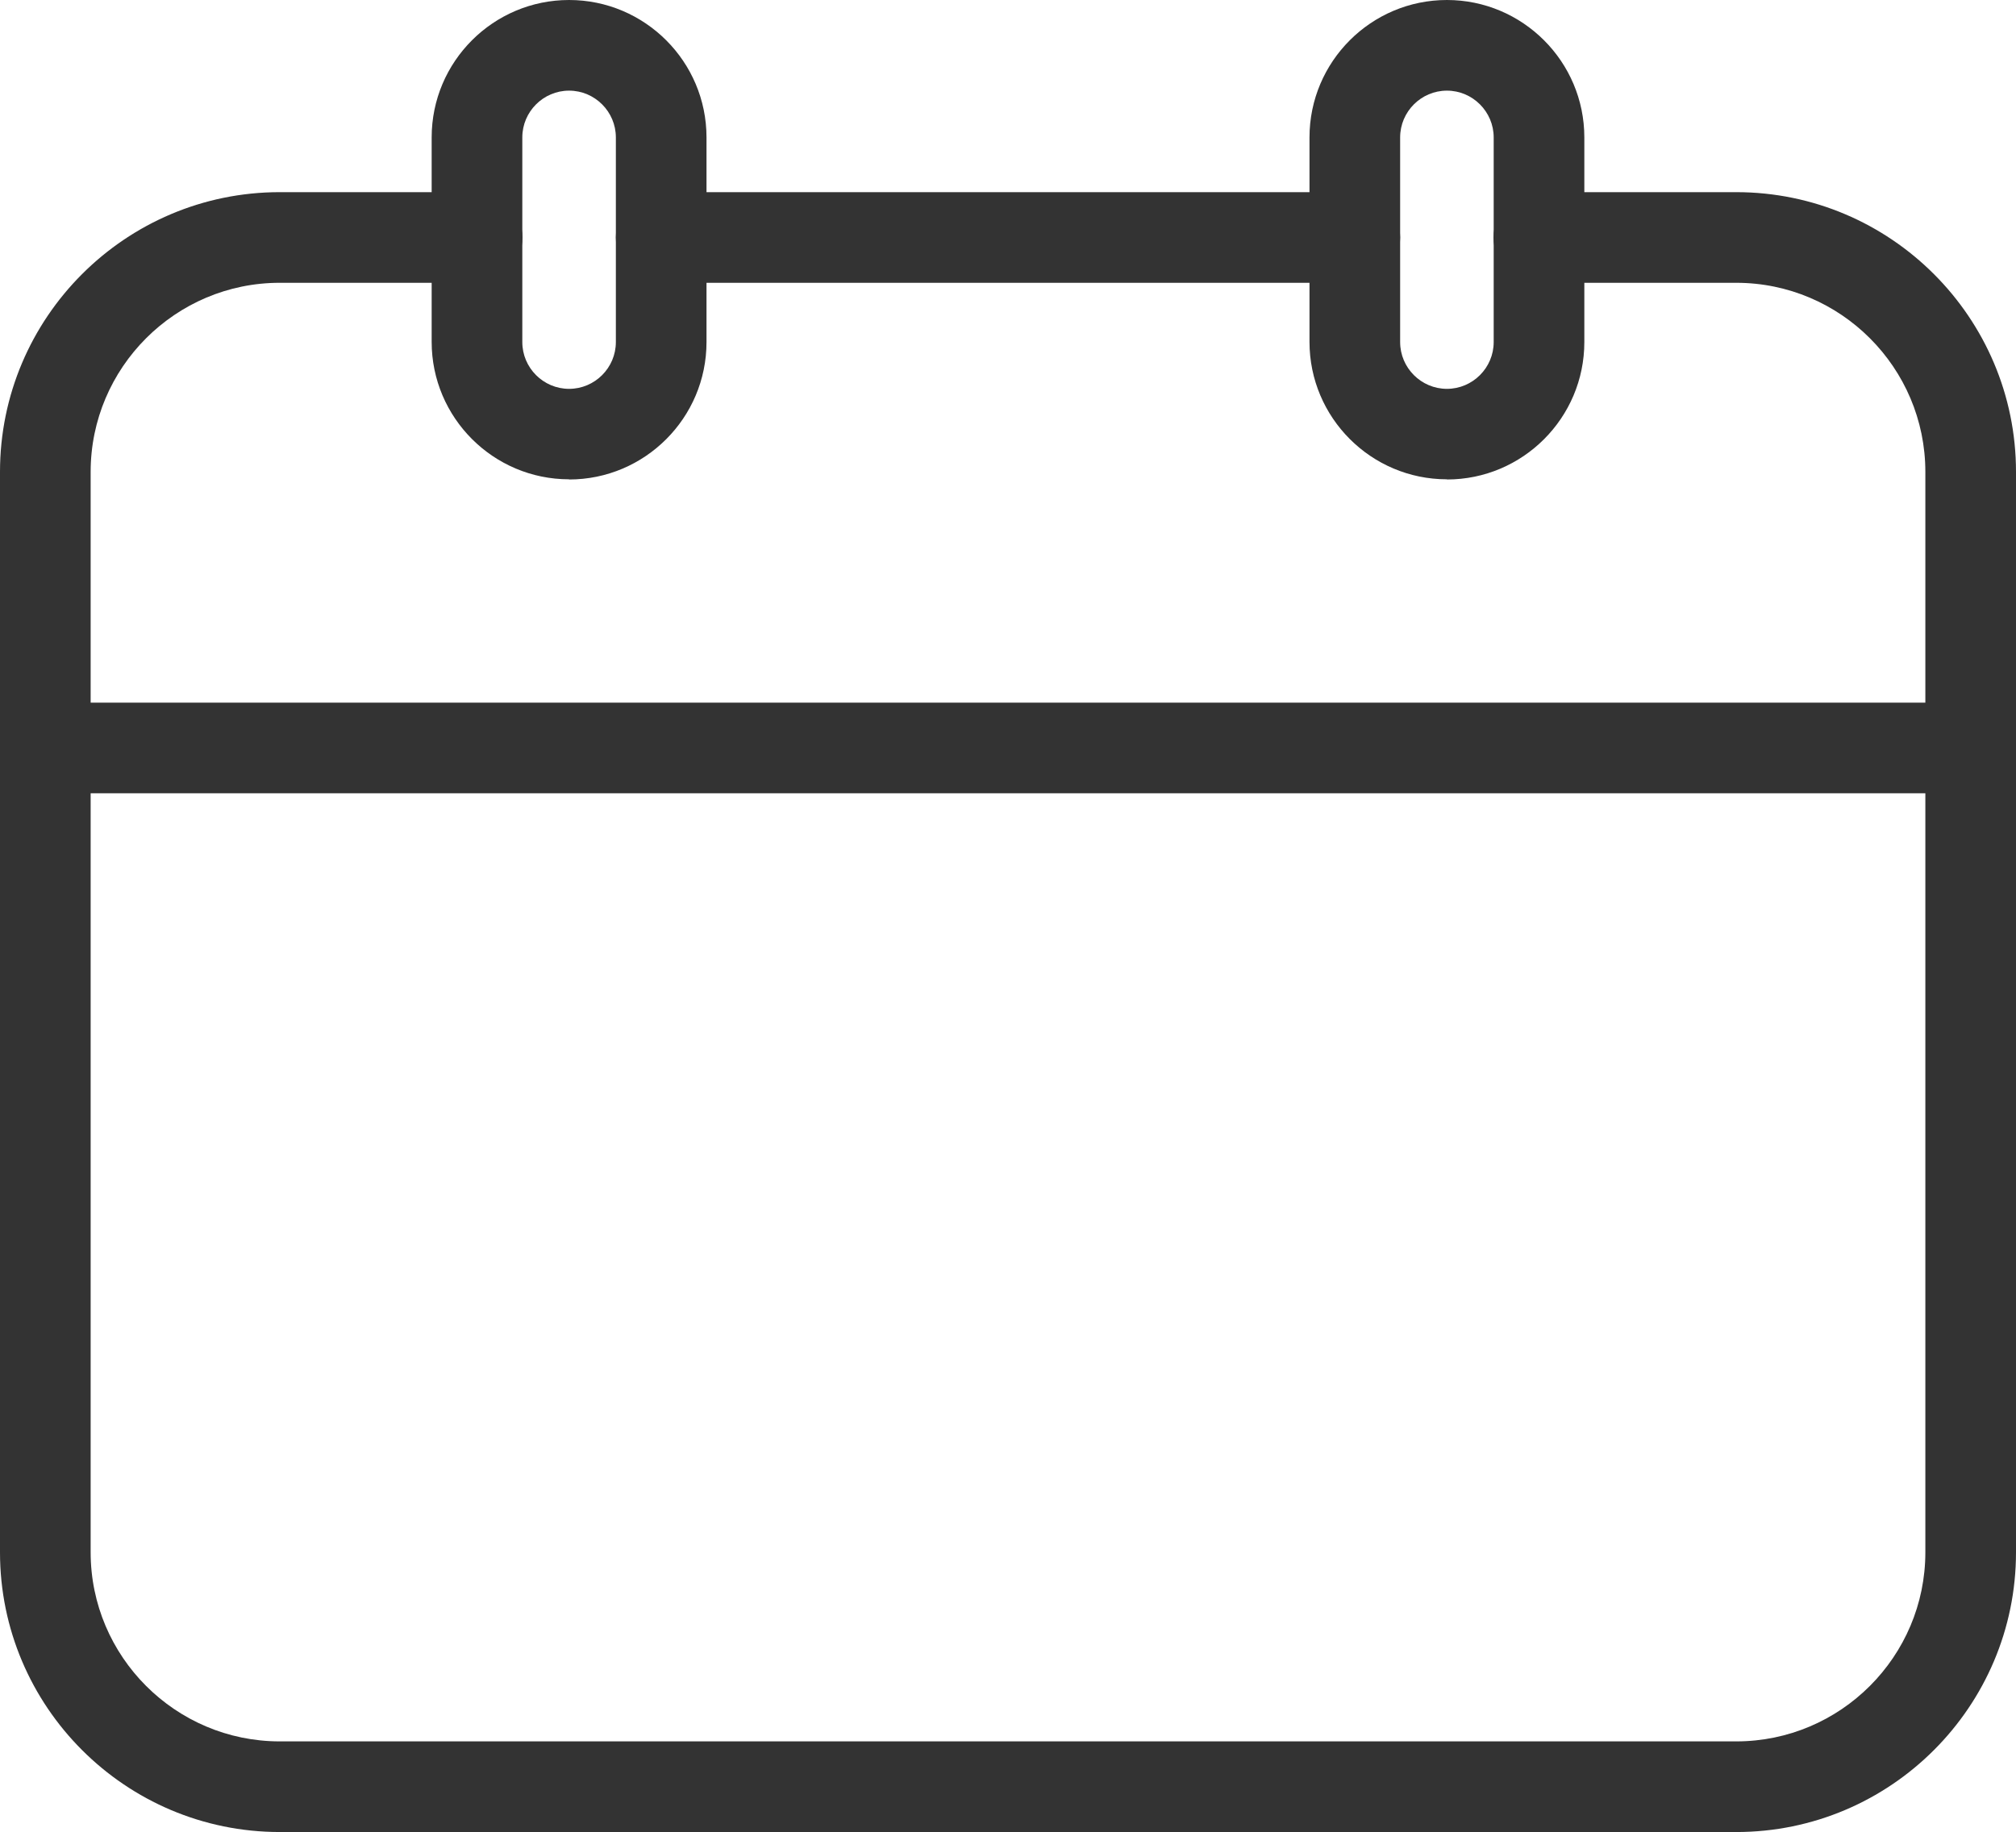 <?xml version="1.0" encoding="UTF-8"?>
<svg id="_レイヤー_2" data-name="レイヤー_2" xmlns="http://www.w3.org/2000/svg" viewBox="0 0 111.2 101.06">
  <defs>
    <style>
      .cls-1 {
        fill: #333;
      }
    </style>
  </defs>
  <g id="_レイヤー_2-2" data-name="_レイヤー_2">
    <g id="_レイヤー_1-2">
      <g>
        <path class="cls-1" d="M95.77,101.06H15.43c-8.51,0-15.43-6.92-15.43-15.43V26.03c0-8.51,6.92-15.43,15.43-15.43h10.89c1.38,0,2.5,1.12,2.5,2.5s-1.12,2.5-2.5,2.5h-10.89c-5.75,0-10.43,4.68-10.43,10.43v59.6c0,5.75,4.68,10.43,10.43,10.43h80.34c5.75,0,10.43-4.68,10.43-10.43V26.03c0-5.75-4.68-10.43-10.43-10.43h-10.89c-1.38,0-2.5-1.12-2.5-2.5s1.12-2.5,2.5-2.5h10.89c8.51,0,15.43,6.92,15.43,15.43v59.6c0,8.51-6.92,15.43-15.43,15.43Z"/>
        <path class="cls-1" d="M74.73,15.6h-38.26c-1.38,0-2.5-1.12-2.5-2.5s1.12-2.5,2.5-2.5h38.26c1.38,0,2.5,1.12,2.5,2.5s-1.12,2.5-2.5,2.5Z"/>
        <path class="cls-1" d="M108.7,43.76H2.5c-1.38,0-2.5-1.12-2.5-2.5s1.12-2.5,2.5-2.5h106.2c1.38,0,2.5,1.12,2.5,2.5s-1.12,2.5-2.5,2.5Z"/>
        <path class="cls-1" d="M31.39,26.44c-4.18,0-7.58-3.4-7.58-7.58V7.58c0-4.18,3.4-7.58,7.58-7.58s7.58,3.4,7.58,7.58v11.29c0,4.18-3.4,7.58-7.58,7.58h0ZM31.39,5c-1.42,0-2.58,1.16-2.58,2.58v11.29c0,1.42,1.16,2.58,2.58,2.58s2.58-1.16,2.58-2.58V7.58c0-1.42-1.16-2.58-2.58-2.58Z"/>
        <path class="cls-1" d="M79.81,26.44c-4.18,0-7.58-3.4-7.58-7.58V7.58c0-4.18,3.4-7.58,7.58-7.58s7.58,3.4,7.58,7.58v11.29c0,4.18-3.4,7.58-7.58,7.58h0ZM79.81,5c-1.42,0-2.58,1.16-2.58,2.58v11.29c0,1.42,1.16,2.58,2.58,2.58s2.58-1.16,2.58-2.58V7.58c0-1.42-1.16-2.58-2.58-2.58Z"/>
      </g>
    </g>
  </g>
</svg>